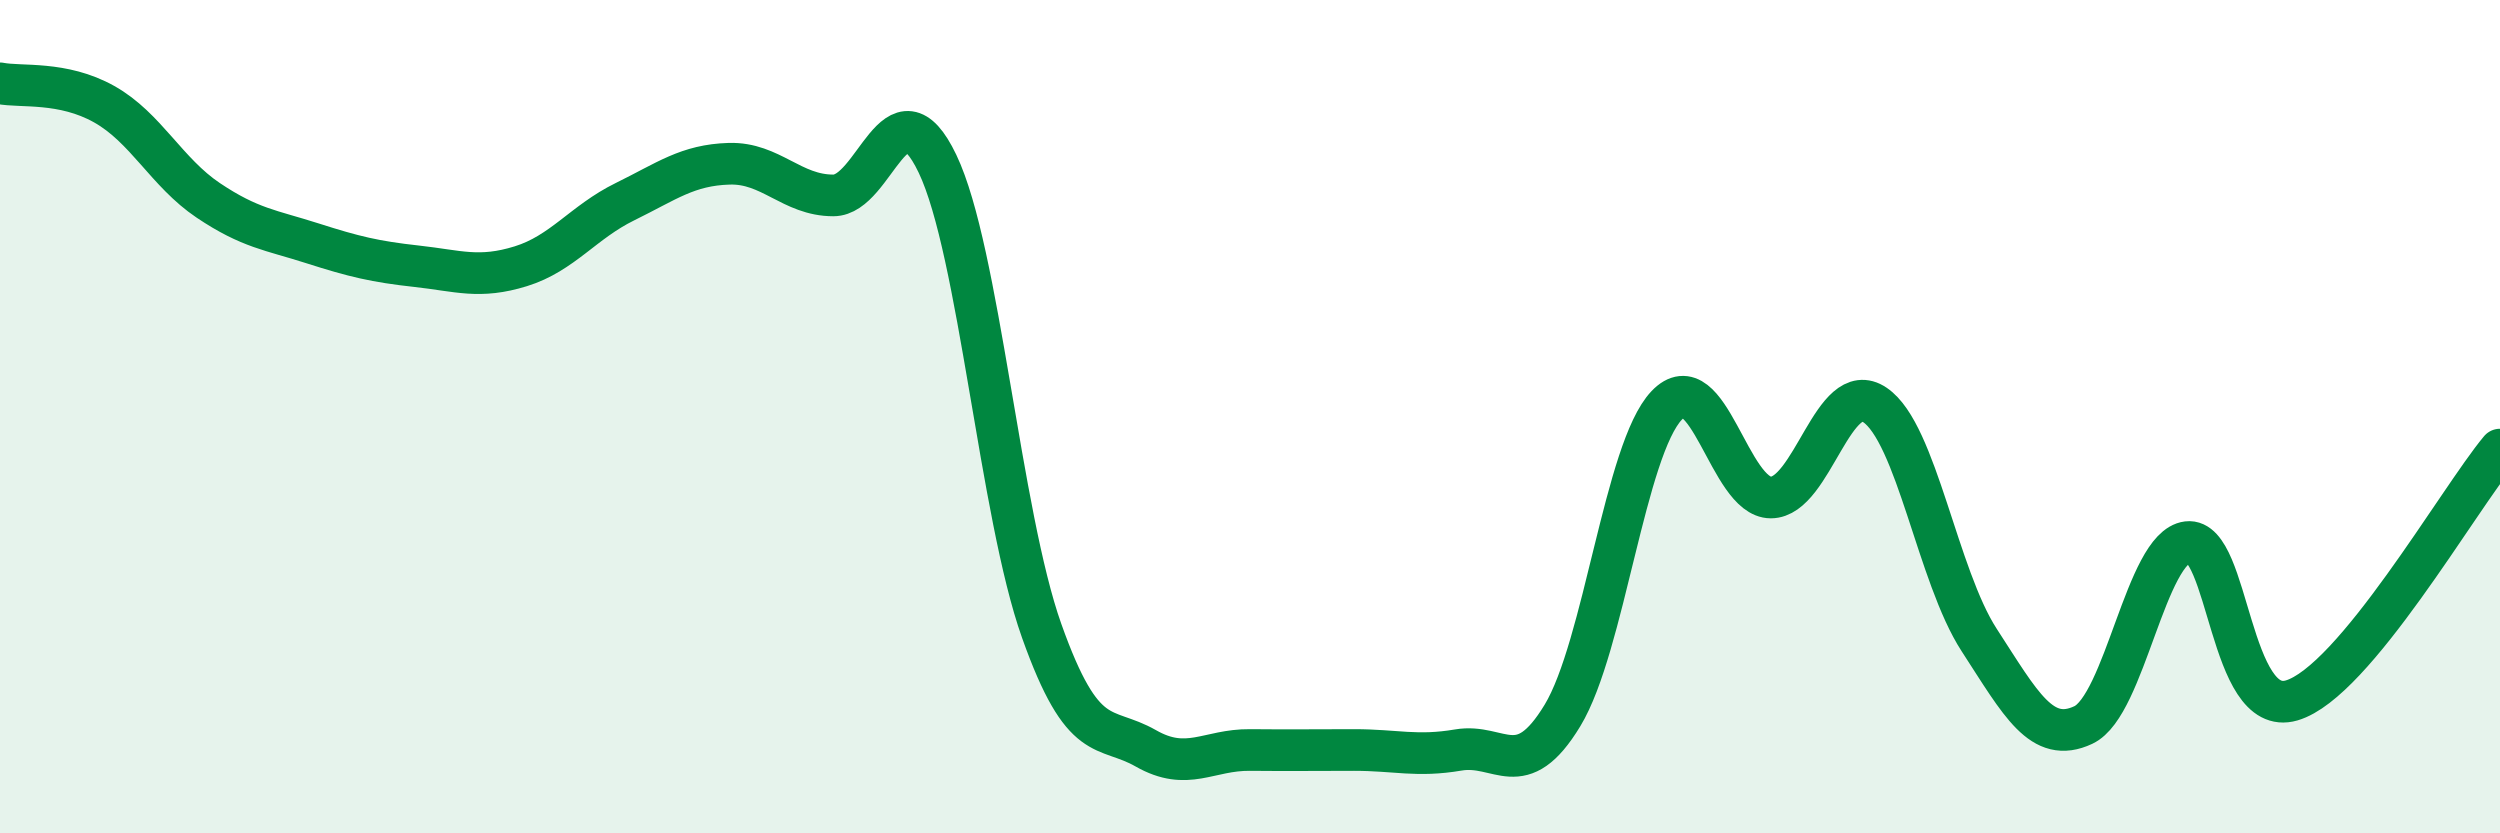 
    <svg width="60" height="20" viewBox="0 0 60 20" xmlns="http://www.w3.org/2000/svg">
      <path
        d="M 0,2 C 0.5,2.1 1.5,1.94 2.5,2.5 C 3.5,3.06 4,4.14 5,4.81 C 6,5.48 6.5,5.52 7.5,5.84 C 8.5,6.16 9,6.28 10,6.39 C 11,6.5 11.5,6.7 12.5,6.39 C 13.5,6.08 14,5.33 15,4.84 C 16,4.35 16.5,3.96 17.5,3.93 C 18.5,3.9 19,4.69 20,4.69 C 21,4.69 21.5,1.84 22.5,3.93 C 23.5,6.02 24,12.33 25,15.14 C 26,17.95 26.5,17.39 27.5,17.96 C 28.5,18.53 29,17.99 30,18 C 31,18.01 31.5,18 32.5,18 C 33.5,18 34,18.17 35,18 C 36,17.83 36.5,18.82 37.5,17.17 C 38.5,15.52 39,10.78 40,9.73 C 41,8.68 41.5,11.94 42.5,11.94 C 43.5,11.94 44,9.04 45,9.72 C 46,10.4 46.5,13.82 47.5,15.36 C 48.5,16.9 49,17.87 50,17.4 C 51,16.93 51.5,13.13 52.5,13.01 C 53.5,12.89 53.5,17.25 55,16.81 C 56.5,16.37 59,11.99 60,10.79L60 20L0 20Z"
        fill="#008740"
        opacity="0.1"
        stroke-linecap="round"
        stroke-linejoin="round"
      />
      <path
        d="M 0,2 C 0.5,2.1 1.5,1.94 2.5,2.5 C 3.5,3.06 4,4.14 5,4.81 C 6,5.48 6.5,5.52 7.5,5.84 C 8.5,6.16 9,6.28 10,6.39 C 11,6.5 11.5,6.7 12.5,6.39 C 13.5,6.08 14,5.33 15,4.84 C 16,4.35 16.5,3.96 17.5,3.93 C 18.5,3.9 19,4.69 20,4.69 C 21,4.69 21.5,1.84 22.5,3.93 C 23.5,6.02 24,12.33 25,15.14 C 26,17.95 26.5,17.39 27.5,17.96 C 28.5,18.53 29,17.99 30,18 C 31,18.01 31.5,18 32.5,18 C 33.5,18 34,18.17 35,18 C 36,17.83 36.5,18.82 37.5,17.17 C 38.5,15.52 39,10.78 40,9.73 C 41,8.68 41.5,11.94 42.5,11.94 C 43.5,11.94 44,9.04 45,9.72 C 46,10.4 46.5,13.82 47.5,15.36 C 48.5,16.9 49,17.87 50,17.4 C 51,16.93 51.5,13.13 52.5,13.01 C 53.5,12.89 53.5,17.25 55,16.81 C 56.5,16.37 59,11.99 60,10.79"
        stroke="#008740"
        stroke-width="1"
        fill="none"
        stroke-linecap="round"
        stroke-linejoin="round"
      />
    </svg>
  
